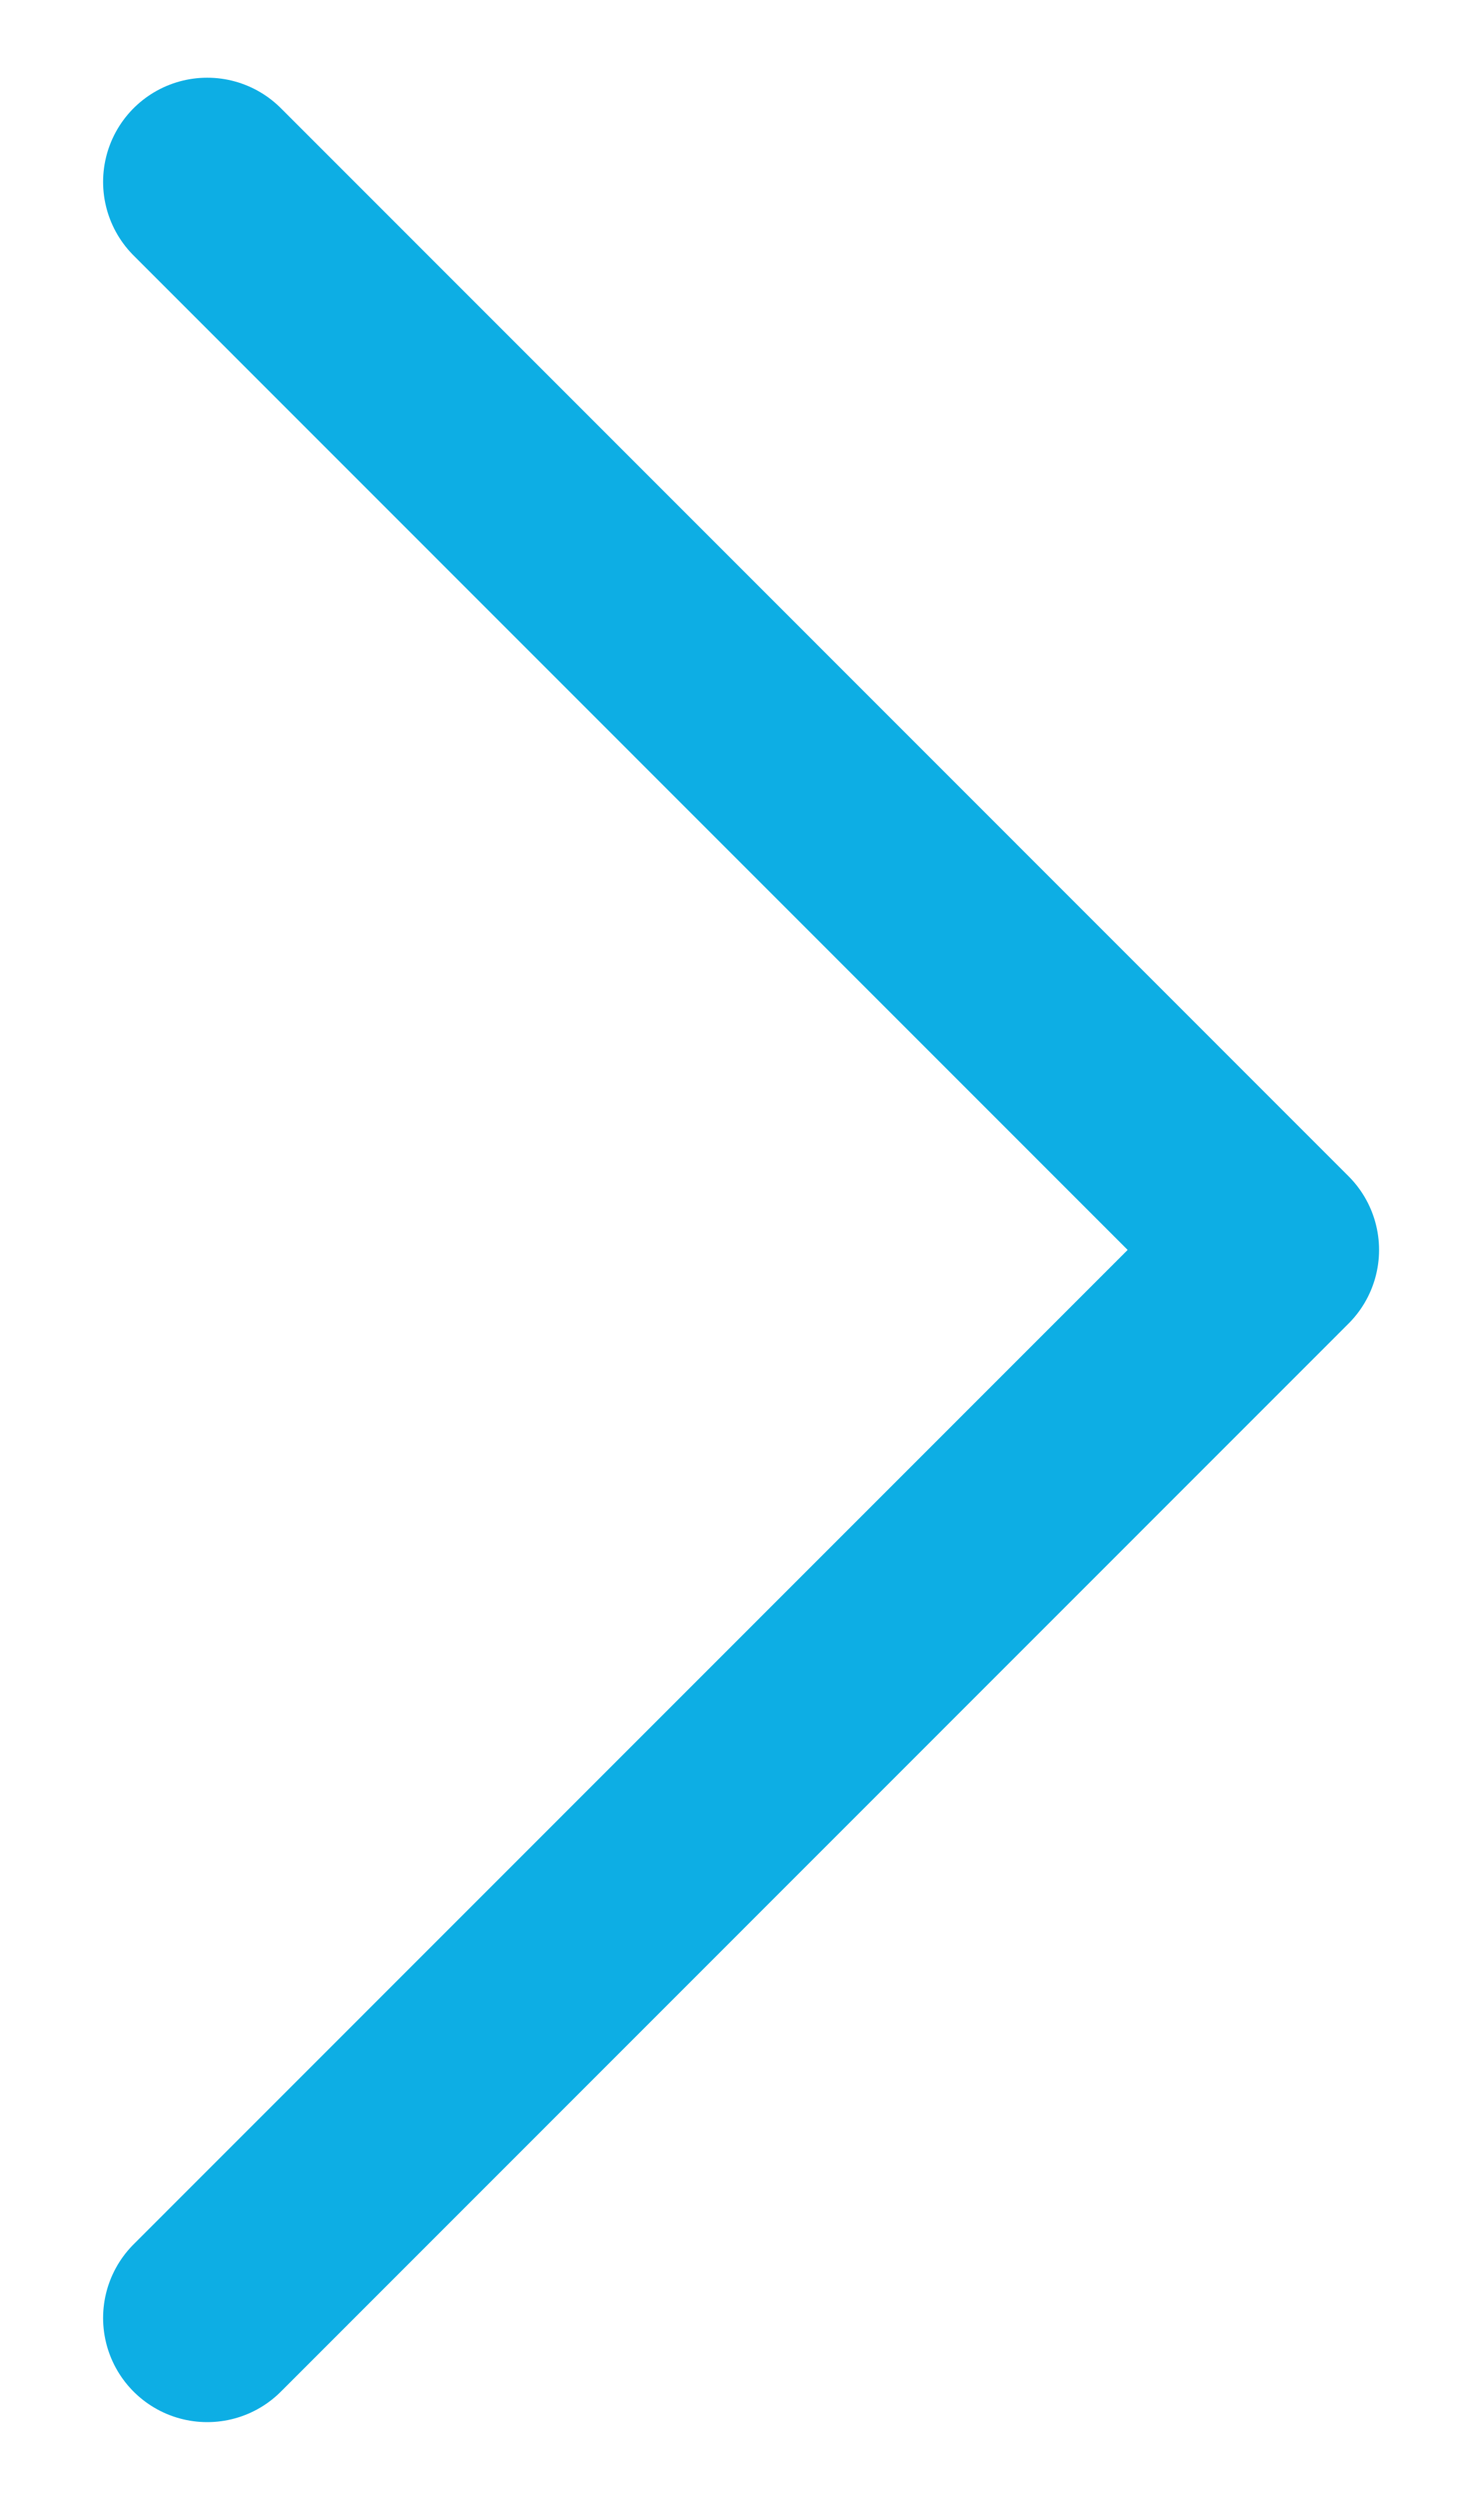 <svg width="7" height="12" viewBox="0 0 7 12" fill="none" xmlns="http://www.w3.org/2000/svg">
<path d="M0.995 11.127L6.121 6L0.995 0.873" stroke="#0DAEE4" stroke-linecap="round" stroke-linejoin="round"/>
</svg>
